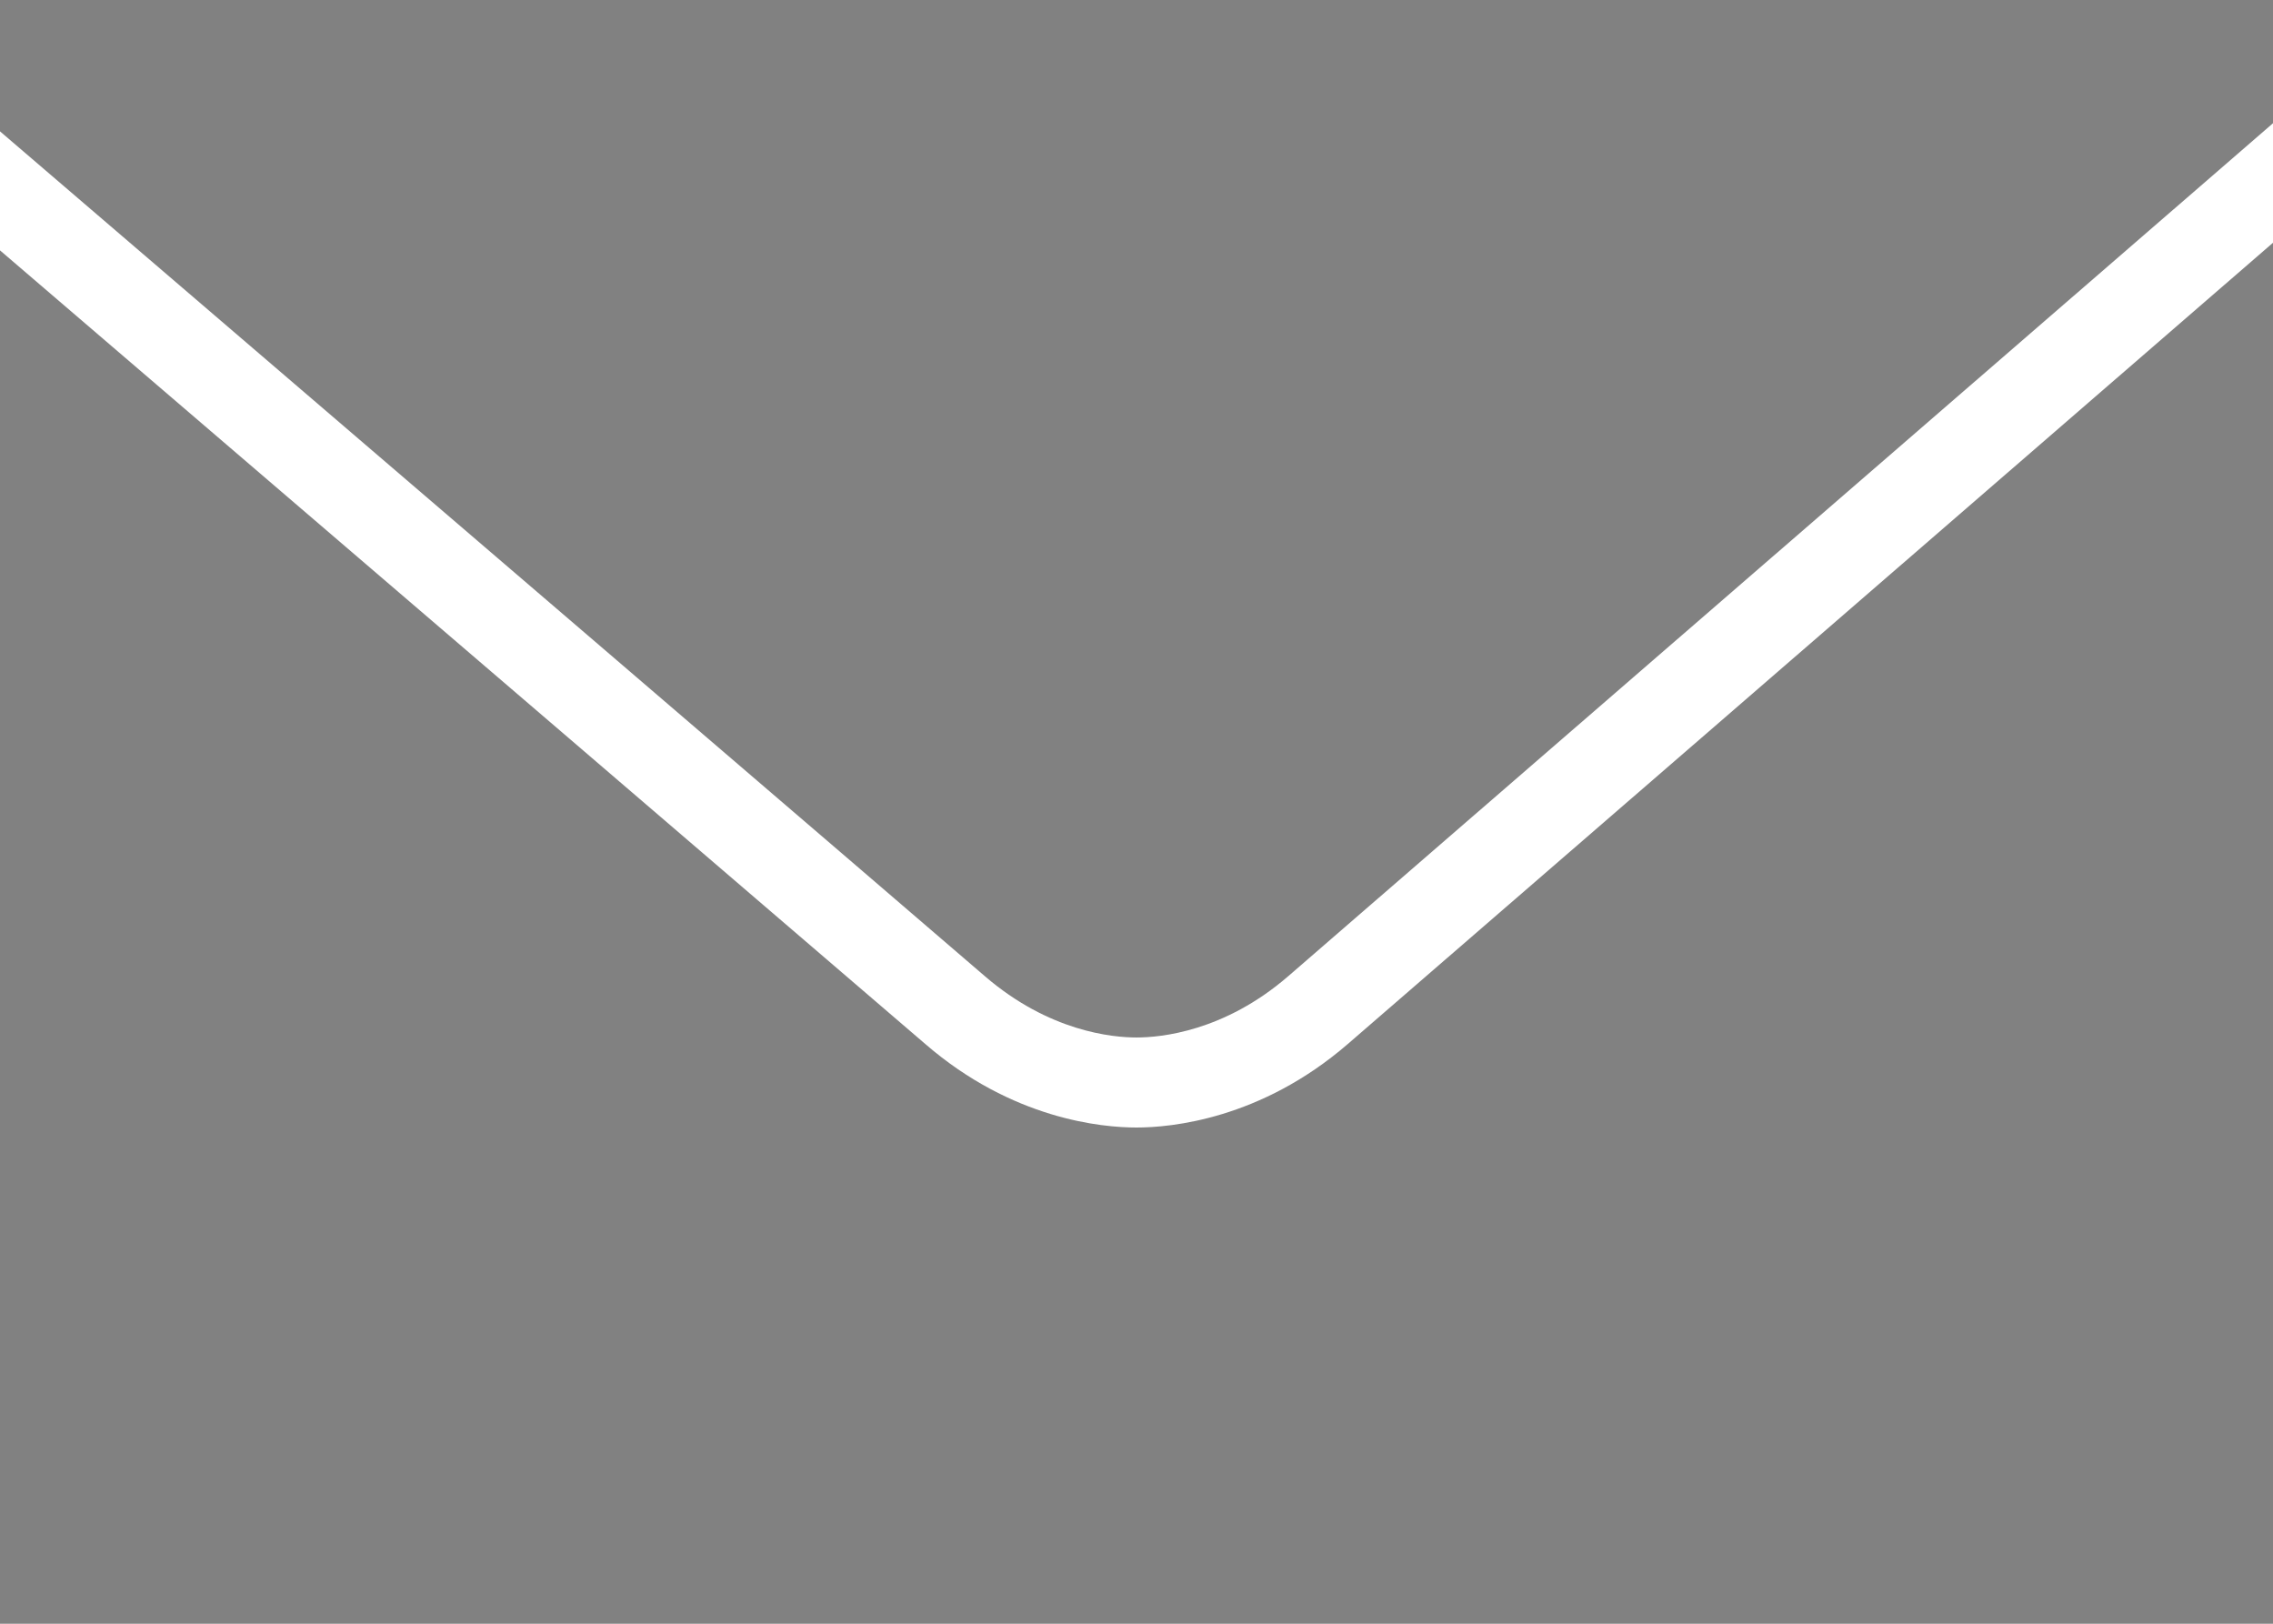<svg width="28" height="20" viewBox="0 0 28 20" xmlns="http://www.w3.org/2000/svg">
    <path d="M0 0v1.618c3.756 3.22 11.498 9.858 12.132 10.406.79.681 1.569.755 1.868.755.299 0 1.08-.073 1.868-.754L28 1.518V0H0zm28 2.99c-4.15 3.595-10.823 9.374-11.398 9.87-1.073.927-2.178 1.028-2.602 1.028-.424 0-1.529-.1-2.602-1.029C10.803 12.346 3.945 6.466 0 3.084V20h28V2.99z" fill="#2E2E2E" fill-rule="nonzero" opacity=".6"/>
</svg>
